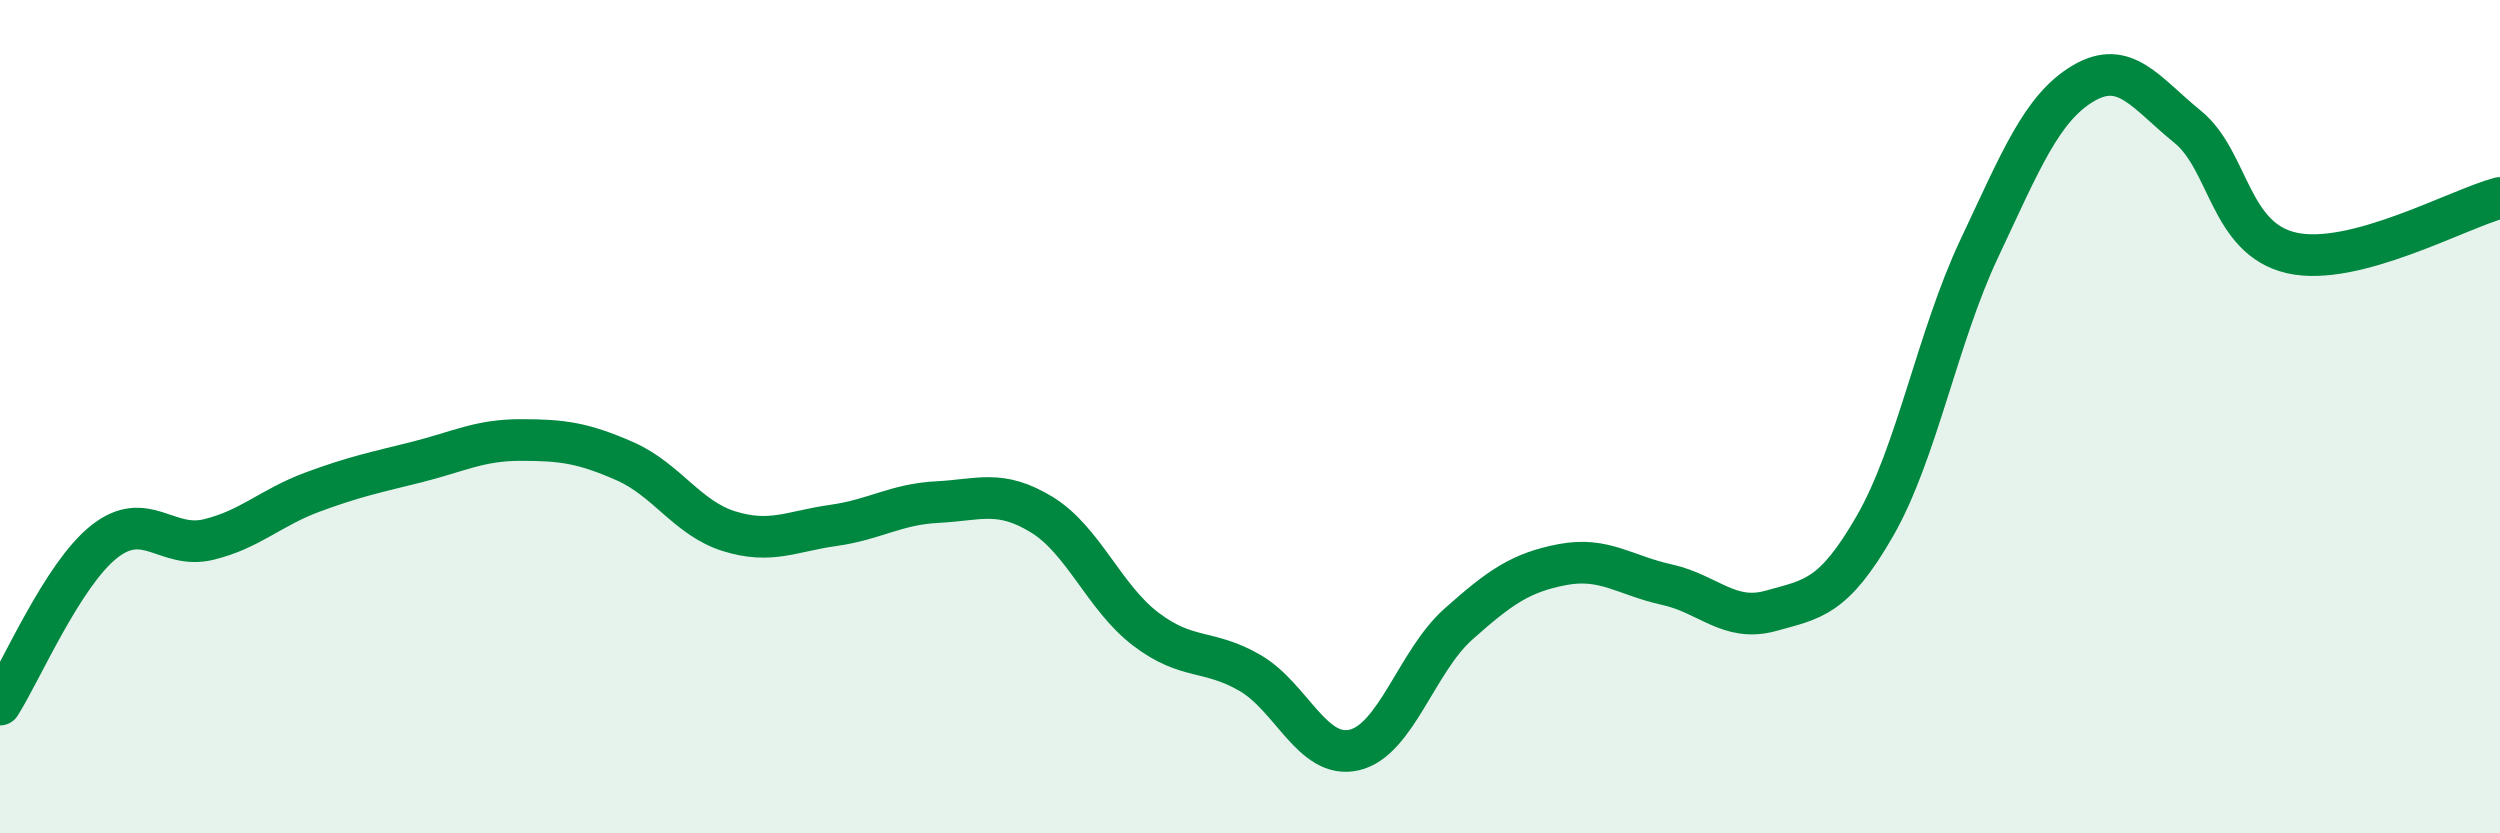 
    <svg width="60" height="20" viewBox="0 0 60 20" xmlns="http://www.w3.org/2000/svg">
      <path
        d="M 0,16.91 C 0.5,16.13 1.5,13.79 2.5,13 C 3.5,12.21 4,13.19 5,12.95 C 6,12.71 6.5,12.18 7.5,11.81 C 8.5,11.44 9,11.34 10,11.09 C 11,10.84 11.5,10.56 12.5,10.56 C 13.5,10.56 14,10.63 15,11.07 C 16,11.51 16.5,12.44 17.5,12.75 C 18.5,13.06 19,12.75 20,12.61 C 21,12.47 21.5,12.1 22.5,12.05 C 23.5,12 24,11.74 25,12.35 C 26,12.96 26.5,14.34 27.5,15.1 C 28.5,15.86 29,15.57 30,16.15 C 31,16.73 31.5,18.23 32.5,18 C 33.5,17.77 34,15.87 35,14.98 C 36,14.09 36.5,13.74 37.5,13.55 C 38.5,13.36 39,13.81 40,14.03 C 41,14.25 41.5,14.94 42.5,14.66 C 43.5,14.38 44,14.36 45,12.62 C 46,10.88 46.5,8.09 47.5,5.97 C 48.5,3.85 49,2.59 50,2 C 51,1.41 51.5,2.23 52.5,3.04 C 53.5,3.85 53.5,5.73 55,6.07 C 56.5,6.41 59,5.01 60,4.75L60 20L0 20Z"
        fill="#008740"
        opacity="0.1"
        stroke-linecap="round"
        stroke-linejoin="round"
      />
      <path
        d="M 0,16.91 C 0.5,16.13 1.5,13.79 2.5,13 C 3.5,12.21 4,13.19 5,12.95 C 6,12.71 6.5,12.18 7.5,11.81 C 8.5,11.44 9,11.34 10,11.09 C 11,10.84 11.5,10.56 12.5,10.56 C 13.5,10.56 14,10.63 15,11.07 C 16,11.51 16.5,12.44 17.5,12.75 C 18.5,13.06 19,12.75 20,12.61 C 21,12.47 21.5,12.1 22.5,12.05 C 23.5,12 24,11.74 25,12.35 C 26,12.96 26.5,14.34 27.5,15.1 C 28.5,15.86 29,15.57 30,16.15 C 31,16.73 31.5,18.23 32.5,18 C 33.5,17.77 34,15.87 35,14.98 C 36,14.09 36.5,13.74 37.5,13.55 C 38.5,13.36 39,13.81 40,14.03 C 41,14.25 41.5,14.94 42.5,14.66 C 43.5,14.38 44,14.36 45,12.62 C 46,10.88 46.5,8.09 47.5,5.97 C 48.5,3.85 49,2.59 50,2 C 51,1.41 51.5,2.23 52.5,3.04 C 53.5,3.85 53.5,5.73 55,6.07 C 56.5,6.41 59,5.01 60,4.75"
        stroke="#008740"
        stroke-width="1"
        fill="none"
        stroke-linecap="round"
        stroke-linejoin="round"
      />
    </svg>
  